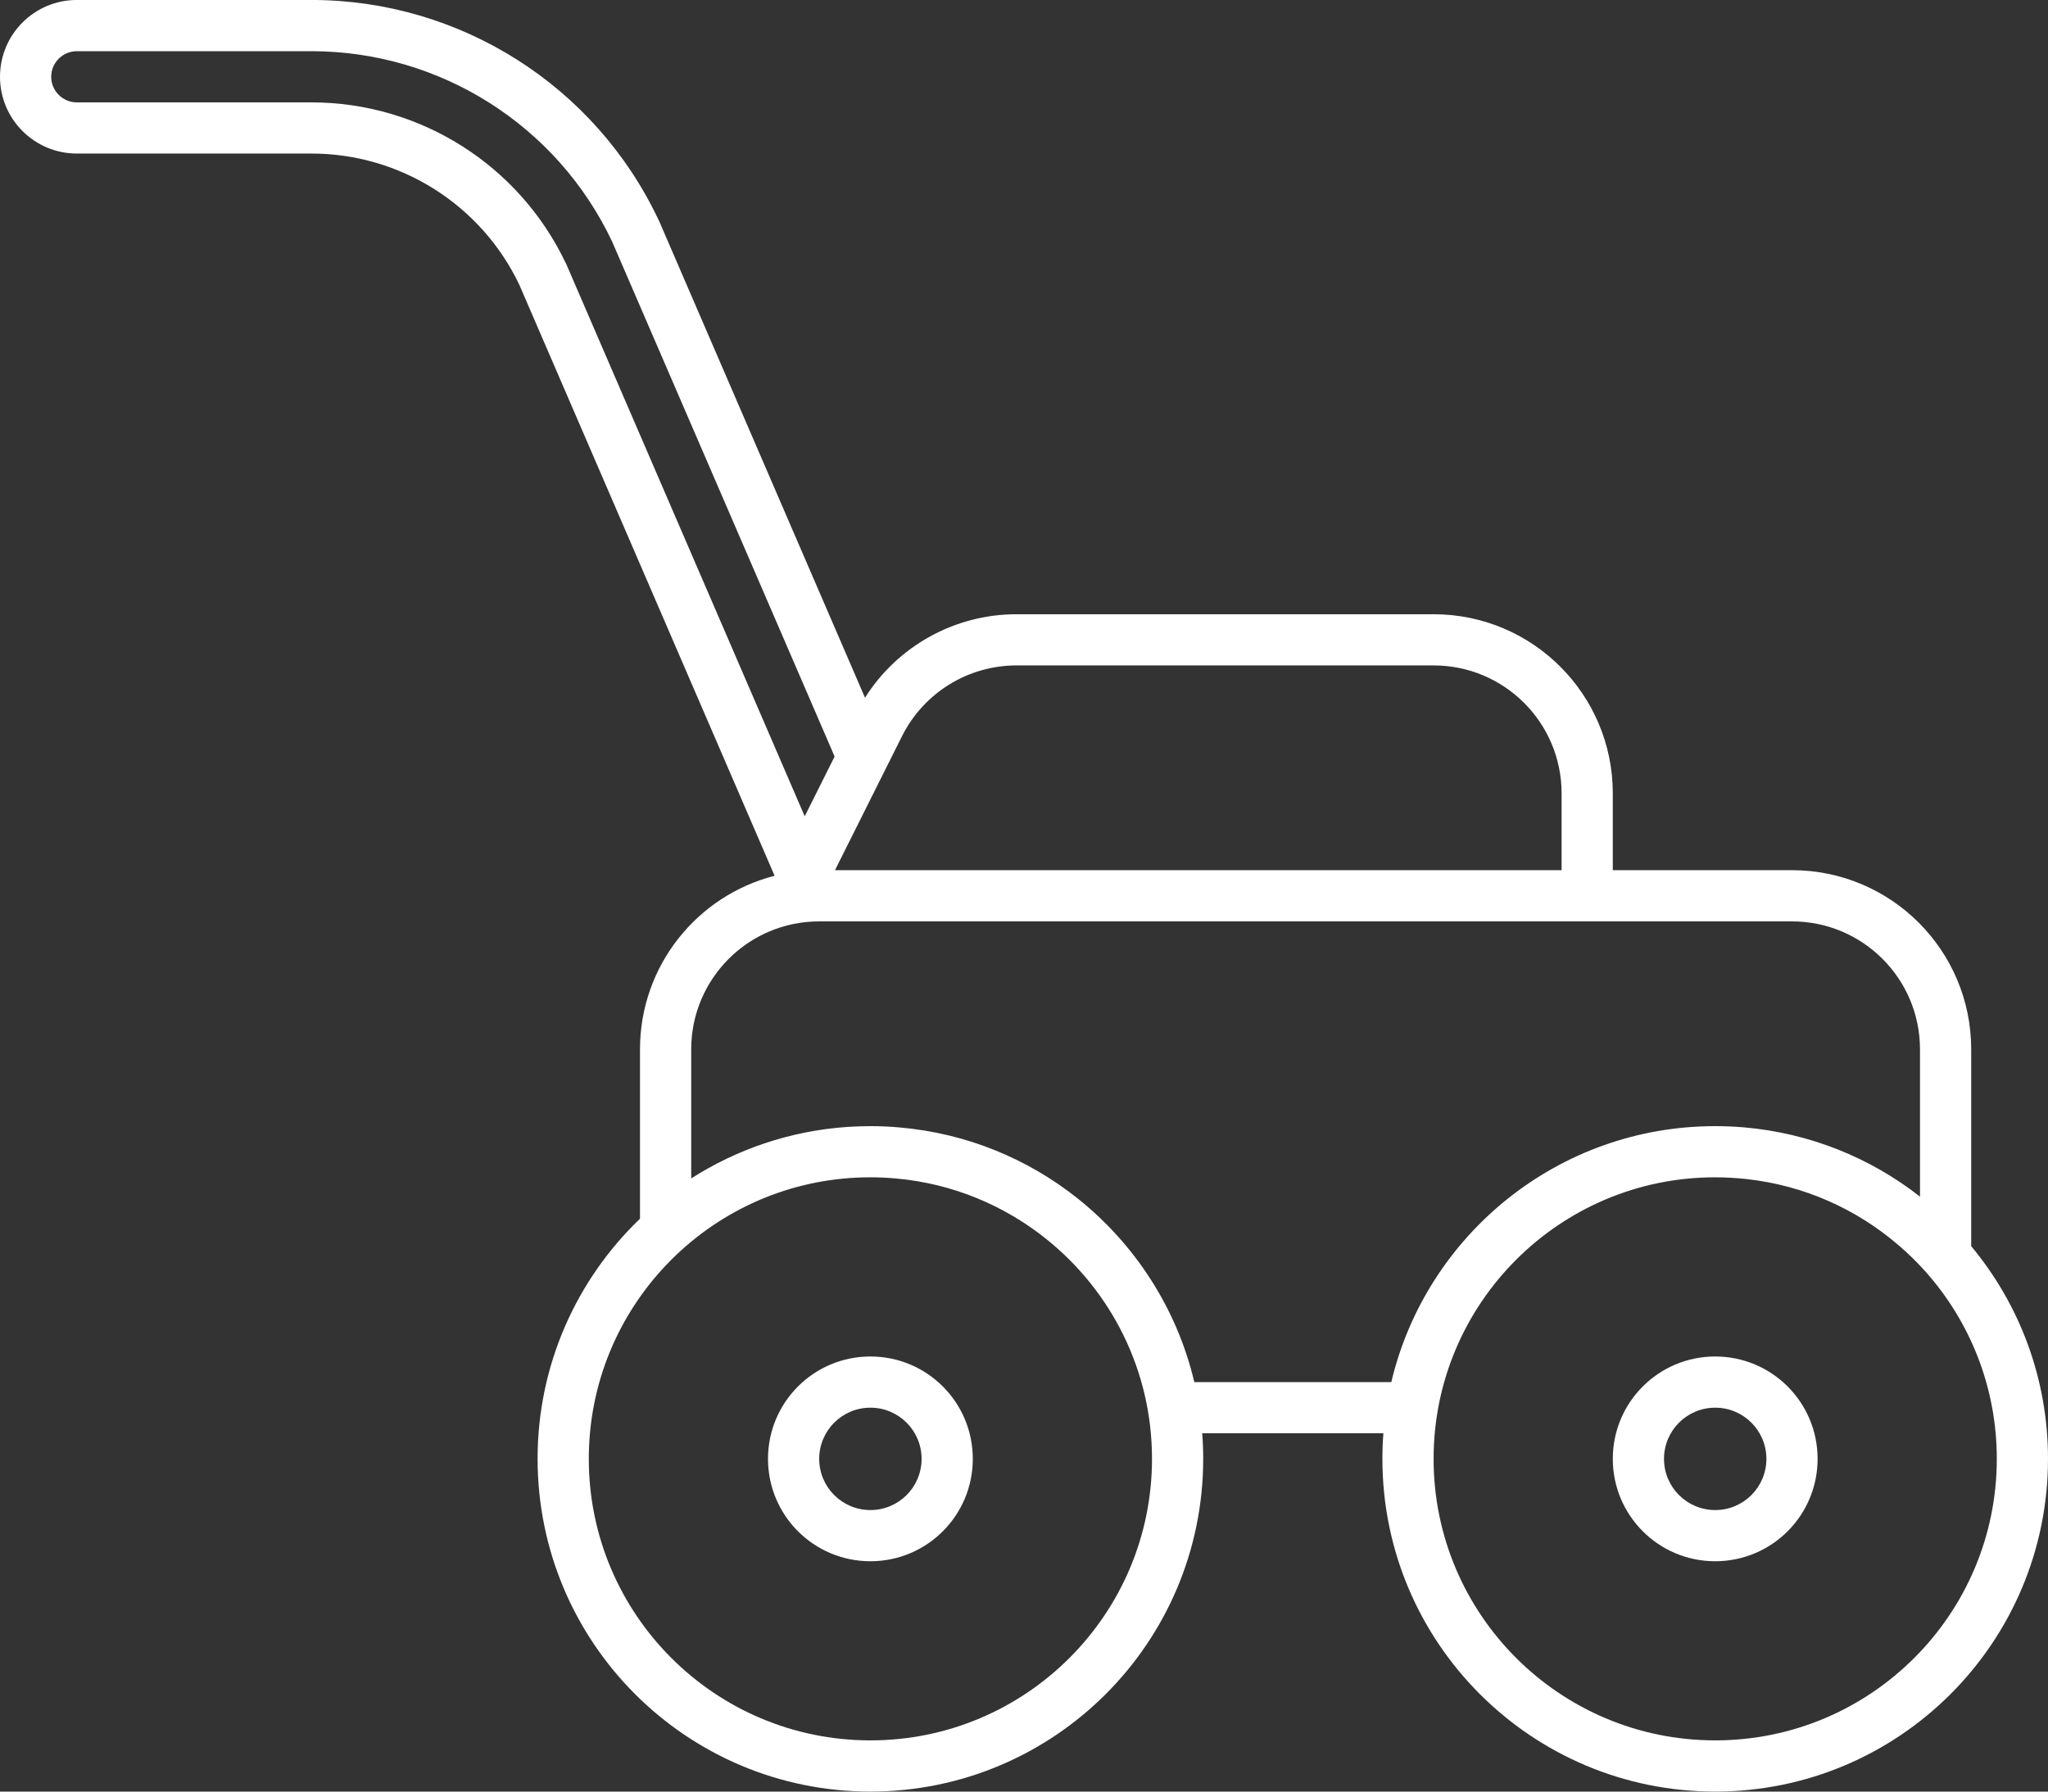 <svg xmlns="http://www.w3.org/2000/svg" fill="#fff" version="1.1" viewBox="10 15 80 70">
    <rect x="10" y="15" width="80" height="70" fill="#333333" stroke="none"/>
    <path
        d="m44 68c-2.211 0-4 1.789-4 4s1.789 4 4 4 4-1.789 4-4-1.789-4-4-4zm-2 4c0-1.105 0.895-2 2-2s2 0.895 2 2-0.895 2-2 2-2-0.895-2-2z"
        fill-rule="evenodd"></path>
    <path
        d="m73 72c0-2.211 1.789-4 4-4s4 1.789 4 4-1.789 4-4 4-4-1.789-4-4zm4-2c-1.105 0-2 0.895-2 2s0.895 2 2 2 2-0.895 2-2-0.895-2-2-2z"
        fill-rule="evenodd"></path>
    <path
        d="m35.723 23.59c0.012 0.02 0.02 0.039 0.031 0.062l8.035 18.609c1.273-2.016 3.5-3.262 5.918-3.262h16.293c3.867 0 7 3.133 7 7v3h7c3.867 0 7 3.133 7 7v7.691c1.875 2.254 3 5.148 3 8.309 0 7.18-5.82 13-13 13s-13-5.82-13-13c0-0.336 0.012-0.672 0.039-1h-7.078c0.027 0.328 0.039 0.664 0.039 1 0 7.18-5.82 13-13 13s-13-5.82-13-13c0-3.688 1.535-7.016 4-9.383v-6.617c0-3.266 2.234-6.008 5.258-6.781l-9.973-23.094c-1.492-3.129-4.652-5.125-8.121-5.125h-9.164c-1.656 0-3-1.344-3-3s1.344-3 3-3h9.164c5.801 0 11.082 3.344 13.559 8.59zm7.363 35.441c-2.231 0.156-4.305 0.875-6.086 2.012v-5.043c0-2.762 2.238-5 5-5h38c2.762 0 5 2.238 5 5v5.754c-1.93-1.512-4.297-2.484-6.879-2.707-0.371-0.031-0.742-0.047-1.121-0.047-3.066 0-5.883 1.062-8.105 2.836-2.234 1.785-3.867 4.289-4.547 7.164h-7.695c-0.68-2.879-2.32-5.391-4.559-7.176-1.941-1.547-4.336-2.547-6.953-2.773-0.375-0.035-0.758-0.051-1.141-0.051-0.309 0-0.613 0.012-0.914 0.031zm0.391 1.98c-5.832 0.273-10.477 5.09-10.477 10.988 0 6.074 4.926 11 11 11s11-4.926 11-11c0-3.473-1.609-6.566-4.121-8.582-1.637-1.316-3.66-2.172-5.867-2.371-0.336-0.031-0.672-0.047-1.012-0.047-0.176 0-0.352 0.004-0.523 0.012zm33.523-0.012c-6.074 0-11 4.926-11 11s4.926 11 11 11 11-4.926 11-11c0-2.789-1.039-5.336-2.75-7.277-0.34-0.383-0.703-0.742-1.094-1.074-1.633-1.406-3.684-2.336-5.941-2.582-0.398-0.043-0.805-0.066-1.215-0.066zm-6-15v3h-28.383l2.617-5.234c0.848-1.695 2.578-2.766 4.473-2.766h16.293c2.762 0 5 2.238 5 5zm-29.566 0.895-9.324-21.598-0.016-0.027c-1.824-3.828-5.688-6.269-9.93-6.269h-9.164c-0.551 0-1-0.449-1-1s0.449-1 1-1h9.164c5.027 0 9.602 2.898 11.75 7.445l8.688 20.113z"
        fill-rule="evenodd"></path>
</svg>